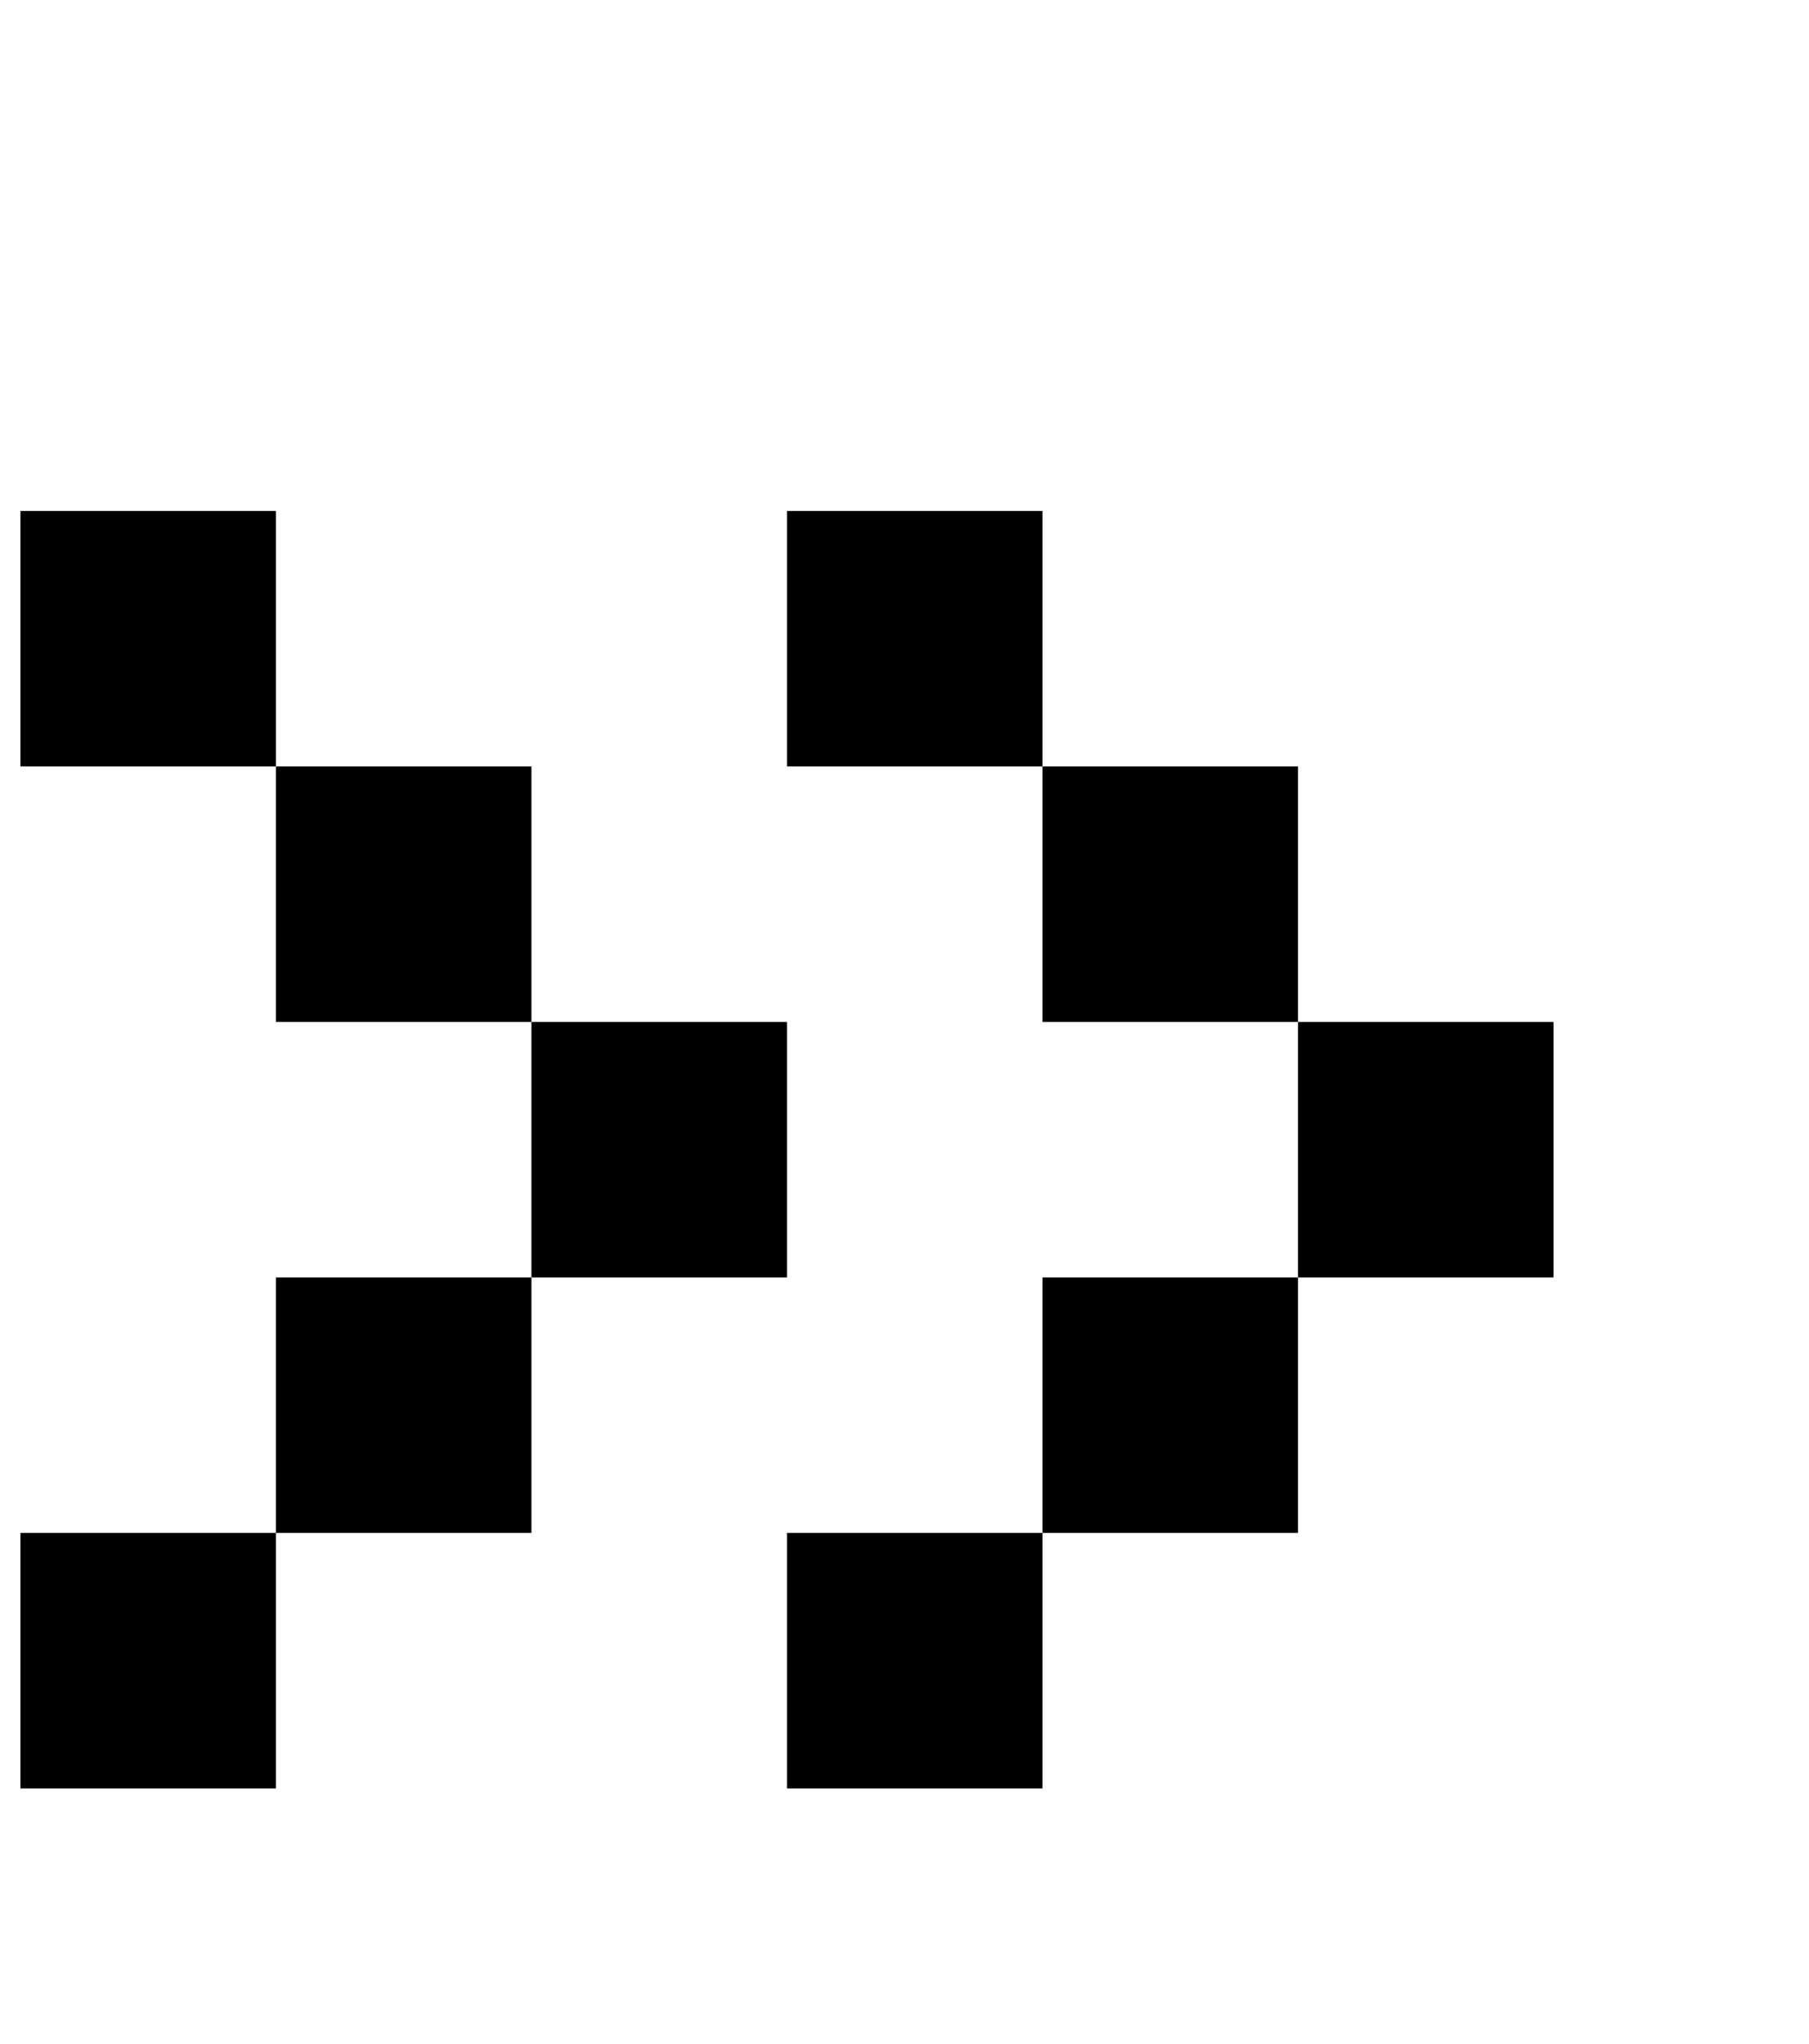 <?xml version="1.0" standalone="no"?>
<!DOCTYPE svg PUBLIC "-//W3C//DTD SVG 1.1//EN" "http://www.w3.org/Graphics/SVG/1.1/DTD/svg11.dtd" >
<svg xmlns="http://www.w3.org/2000/svg" xmlns:xlink="http://www.w3.org/1999/xlink" version="1.1" viewBox="-10 0 885 1000">
   <path fill="currentColor"
d="M375 875v-125h125v125h-125zM0 875v-125h125v125h-125zM500 750v-125h125v125h-125zM125 750v-125h125v125h-125zM625 625v-125h125v125h-125zM250 625v-125h125v125h-125zM625 500h-125v-125h125v125zM250 500h-125v-125h125v125zM500 375h-125v-125h125v125zM125 375
h-125v-125h125v125z" />
</svg>
